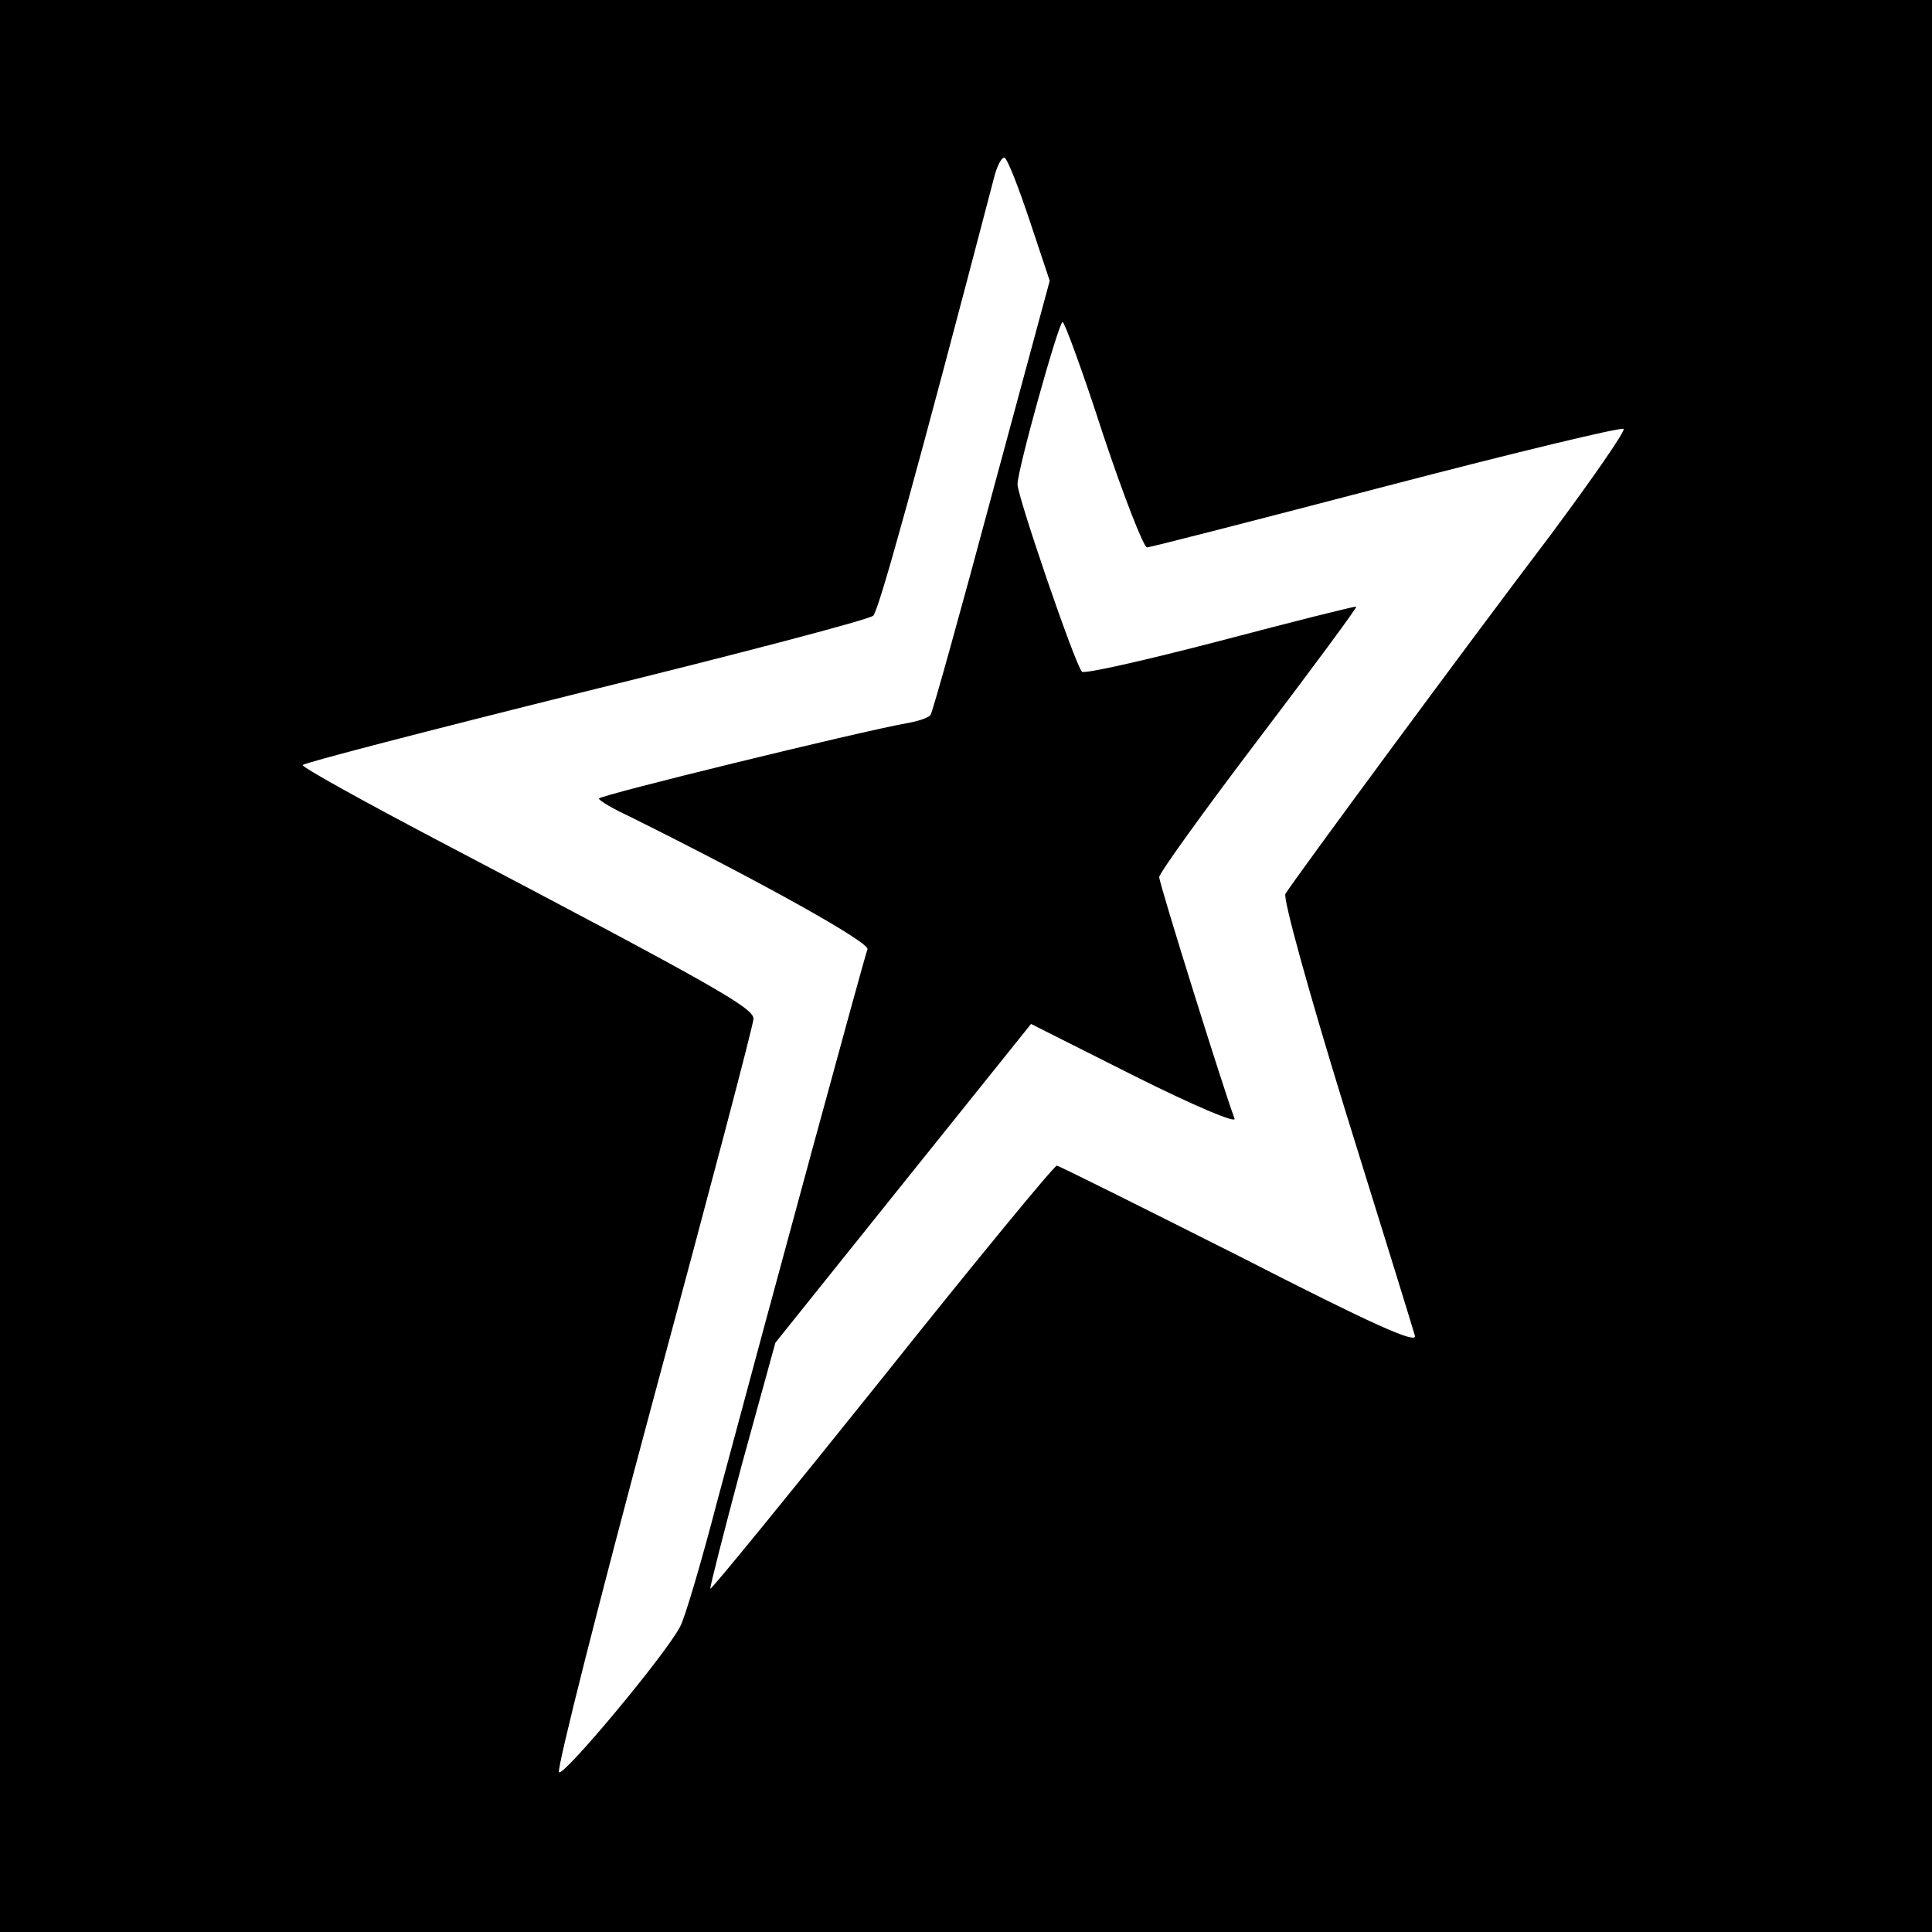 <?xml version="1.0" standalone="no"?>
<!DOCTYPE svg PUBLIC "-//W3C//DTD SVG 20010904//EN"
 "http://www.w3.org/TR/2001/REC-SVG-20010904/DTD/svg10.dtd">
<svg version="1.0" xmlns="http://www.w3.org/2000/svg"
 width="300pt" height="300pt" viewBox="0 0 300 300"
 preserveAspectRatio="xMidYMid meet">
<g transform="translate(0,300) scale(0.1,-0.1)"
fill="#000000" stroke="none">
<path d="M0 1500 l0 -1500 1500 0 1500 0 0 1500 0 1500 -1500 0 -1500 0 0
-1500z m1599 1157 l31 -93 -90 -333 c-49 -183 -92 -337 -95 -341 -2 -4 -19
-10 -37 -13 -73 -13 -478 -112 -478 -117 0 -3 22 -16 48 -28 213 -106 373
-196 369 -206 -5 -13 -146 -531 -233 -856 -25 -96 -51 -184 -58 -196 -23 -44
-181 -233 -188 -226 -4 4 62 265 147 581 85 315 155 580 155 589 0 17 -58 50
-492 278 -114 60 -208 112 -208 116 0 3 197 54 438 114 240 59 442 112 448
118 9 9 69 227 187 678 5 21 13 35 17 33 5 -3 22 -47 39 -98z m114 -332 c32
-96 63 -175 68 -175 5 0 172 43 371 95 199 52 365 92 369 89 4 -2 -48 -77
-115 -167 -126 -166 -396 -532 -410 -555 -4 -7 36 -152 94 -340 56 -180 104
-335 107 -346 4 -14 -67 18 -272 123 -153 77 -281 141 -284 141 -4 0 -126
-148 -271 -330 -145 -181 -265 -328 -267 -327 -1 2 21 88 49 193 l52 189 198
247 199 248 161 -81 c92 -46 158 -74 155 -66 -16 42 -117 365 -117 375 0 6 69
102 154 214 85 112 153 204 152 206 -2 1 -97 -23 -211 -53 -115 -30 -212 -52
-215 -48 -11 12 -100 272 -100 291 0 23 64 252 70 252 3 0 32 -79 63 -175z"/>
</g>
</svg>
